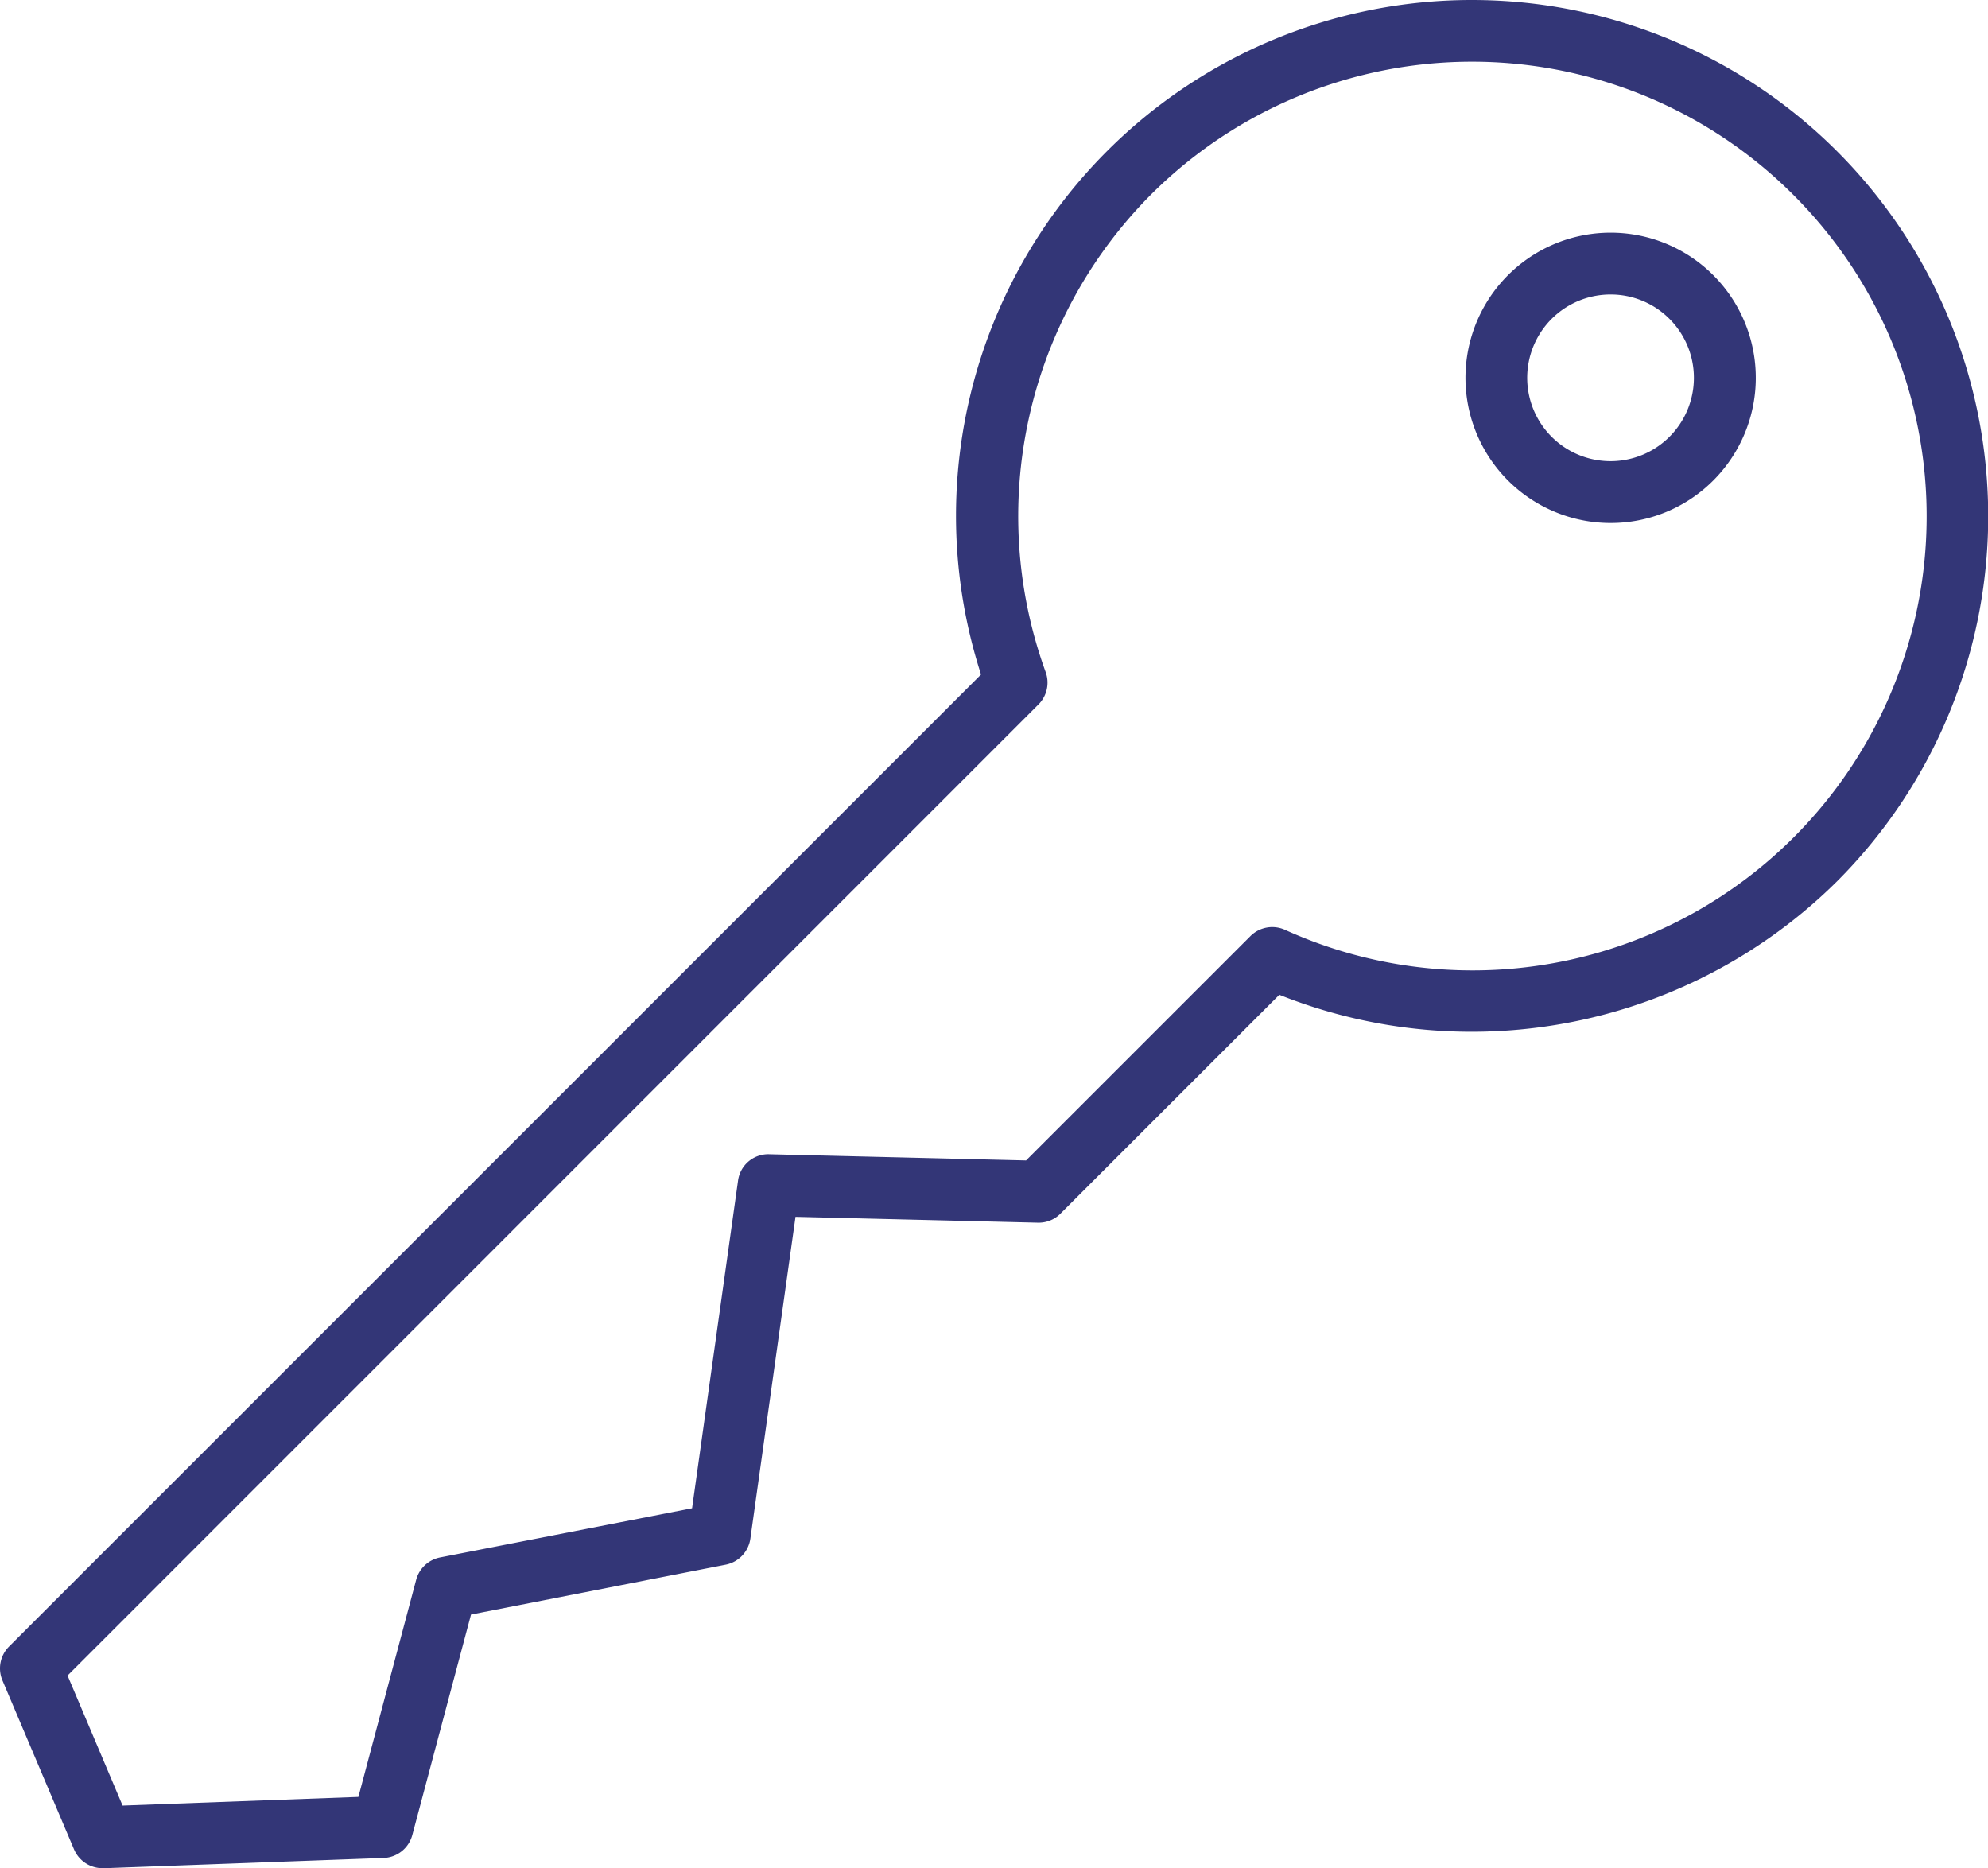 <?xml version="1.0" encoding="UTF-8"?>
<svg xmlns="http://www.w3.org/2000/svg" width="80.337" height="75.491" viewBox="0 0 80.337 75.491">
  <g id="Groupe_7489" data-name="Groupe 7489" transform="translate(12861.954 11044.644)">
    <path id="Tracé_6545" data-name="Tracé 6545" d="M196.188,410.85a1.249,1.249,0,0,1-1.151-.763l-2.892-6.824a1.249,1.249,0,0,1,.268-1.371l39.277-39.277a20.844,20.844,0,0,1,19.84-27.257,20.863,20.863,0,0,1,14.752,35.614,20.97,20.97,0,0,1-22.537,4.585L234.9,384.4a1.236,1.236,0,0,1-.914.366l-9.793-.237-1.824,13.005a1.25,1.25,0,0,1-1,1.052L211.08,400.6l-2.372,8.909a1.25,1.25,0,0,1-1.162.928l-11.312.415h-.046m-1.412-7.786L197,408.32l9.529-.35,2.334-8.771a1.25,1.25,0,0,1,.968-.906l10.182-1.987,1.856-13.226A1.232,1.232,0,0,1,223.139,382l10.371.251,9.064-9.063a1.249,1.249,0,0,1,1.4-.256,18.35,18.35,0,0,0,20.542-29.7,18.359,18.359,0,0,0-25.969,0,18.428,18.428,0,0,0-4.246,19.281,1.248,1.248,0,0,1-.29,1.312Zm62.351-46.574a5.866,5.866,0,1,1,4.152-1.716,5.852,5.852,0,0,1-4.152,1.716m0-9.234a3.368,3.368,0,1,0,2.384.986,3.355,3.355,0,0,0-2.384-.986m3.268,6.634h0Z" transform="translate(-13054 -11380.002)" fill="#333677"></path>
  </g>
</svg>
